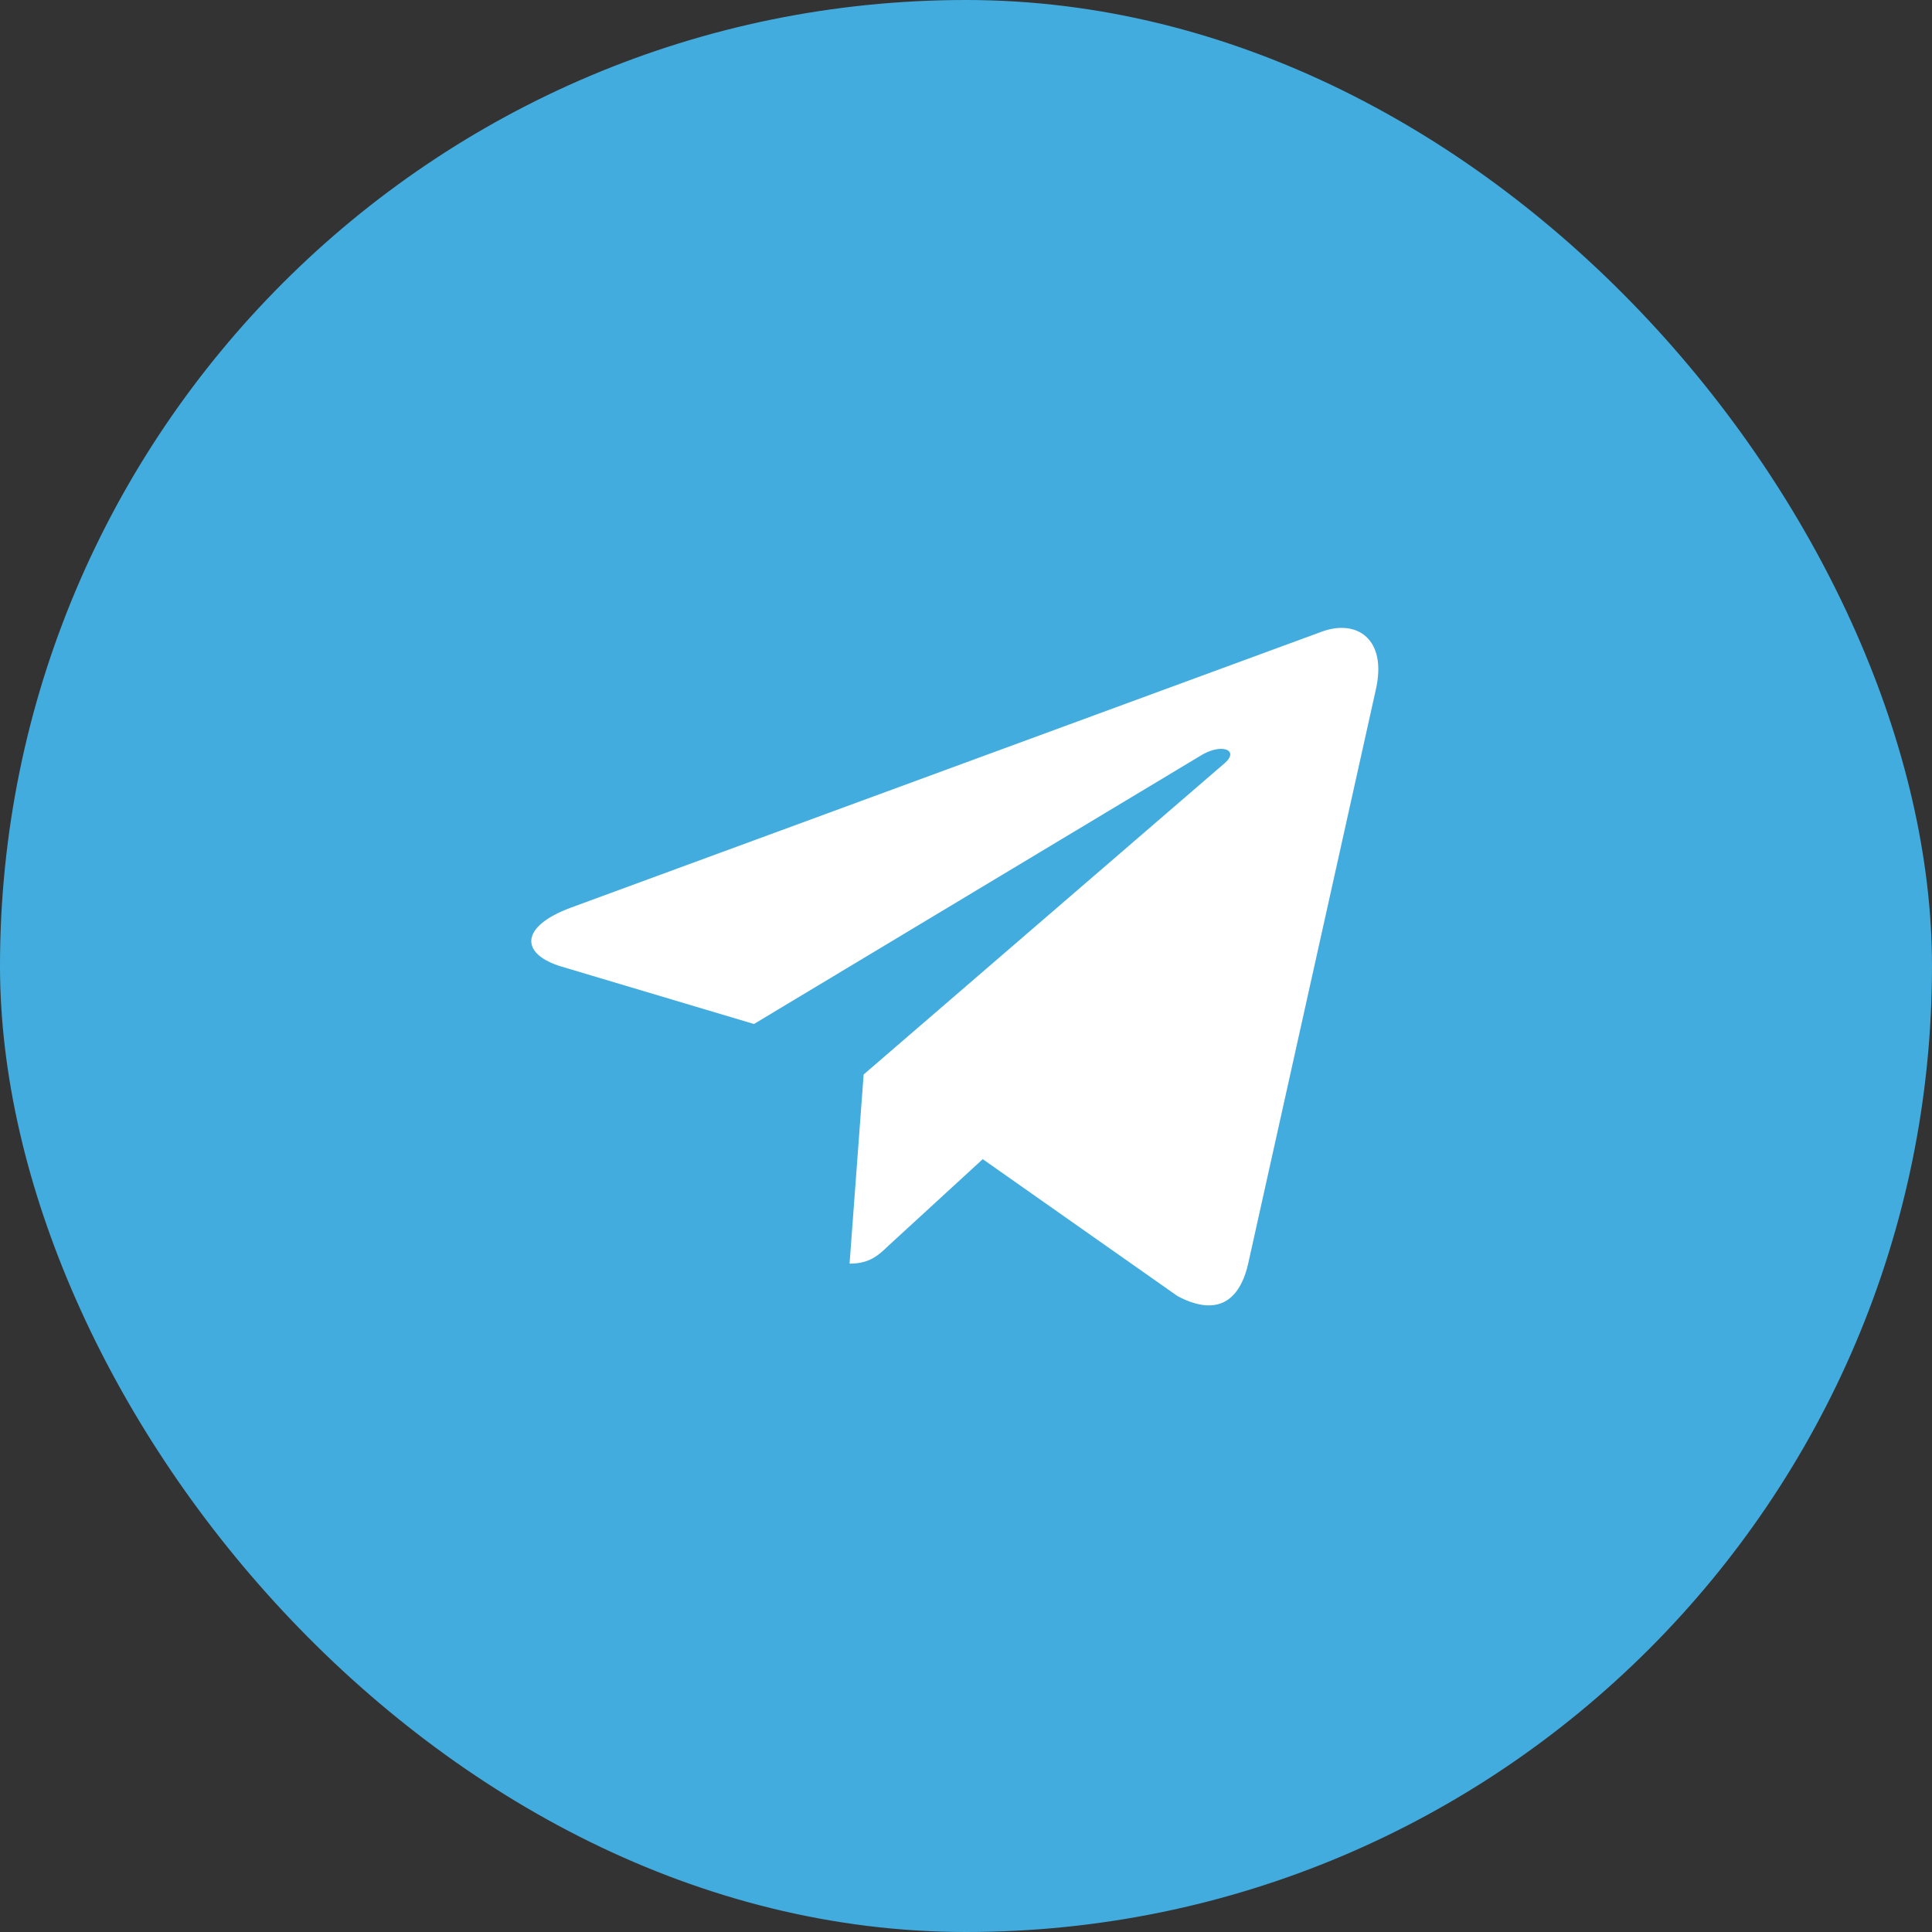 <svg width="45" height="45" viewBox="0 0 45 45" fill="none" xmlns="http://www.w3.org/2000/svg"><rect x="0" y="0" width="45" height="45" fill="#333333" stroke="none"/><rect width="45" height="45" rx="22.5" fill="#43ACDE"/><path d="M20.116 25.027L19.788 29.433C20.254 29.433 20.459 29.241 20.701 29.008L22.89 26.999L27.426 30.188C28.258 30.632 28.844 30.399 29.068 29.452L32.047 16.057C32.312 14.88 31.603 14.418 30.794 14.71L13.291 21.143C12.096 21.587 12.115 22.227 13.086 22.516L17.561 23.851L27.954 17.607C28.443 17.296 28.887 17.466 28.52 17.78L20.116 25.027Z" fill="#fff"/></svg>